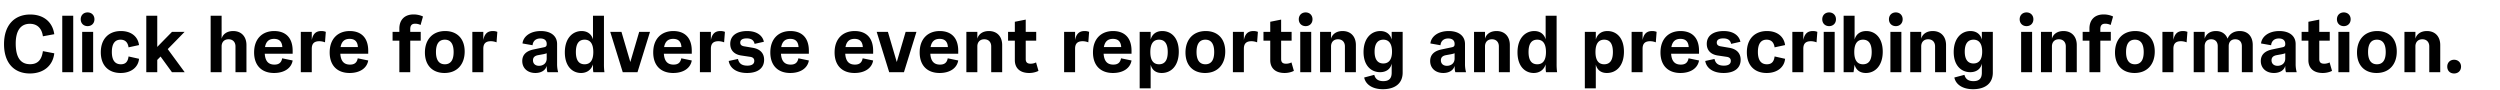 <svg width="279" height="10" viewBox="0 0 279 10" xmlns="http://www.w3.org/2000/svg"><path d="M3.33 8.199c1.557 0 2.574-.891 2.727-2.25l-1.269-.243c-.144 1.026-.621 1.458-1.431 1.458-1.089 0-1.602-.792-1.602-2.313 0-1.368.513-2.196 1.575-2.196.792 0 1.332.468 1.458 1.395l1.269-.234C5.868 2.457 4.869 1.62 3.375 1.62 1.62 1.62.45 2.79.45 4.932c0 2.097 1.125 3.267 2.88 3.267zM8.172 8.055v-6.3H6.948v6.3zM9.774 2.916c.45 0 .765-.315.765-.765s-.315-.765-.765-.765-.765.315-.765.765.315.765.765.765zm.621 5.139v-4.5H9.171v4.5zM13.464 8.145c1.233 0 1.98-.702 2.052-1.584l-1.17-.261c-.081.666-.405.873-.864.873-.702 0-.999-.531-.999-1.377 0-.873.315-1.368.972-1.368.441 0 .801.225.891.855l1.17-.252c-.117-.9-.819-1.566-2.025-1.566-1.341 0-2.241.864-2.241 2.367 0 1.476.864 2.313 2.214 2.313zM20.61 8.055l-1.89-2.574c.63-.639 1.26-1.287 1.881-1.926h-1.404c-.549.558-1.098 1.116-1.647 1.683V1.755h-1.224v6.3h1.224V6.687l.369-.378 1.269 1.746zM24.732 8.055v-2.88c0-.45.27-.792.774-.792s.774.342.774.792v2.88h1.224V5.022c0-.9-.531-1.557-1.485-1.557-.711 0-1.161.369-1.287.855V1.755h-1.224v6.3zM32.661 5.679c0-1.602-.918-2.214-2.061-2.214-1.314 0-2.241.855-2.241 2.385 0 1.494.882 2.295 2.223 2.295 1.197 0 1.944-.576 2.079-1.395l-1.17-.243c-.099.531-.414.702-.864.702-.657 0-1.026-.369-1.08-1.215h3.114zm-3.087-.423c.117-.657.477-.918 1.008-.918.603 0 .891.324.927.918zM34.794 8.055V5.436c0-.612.315-.837.846-.837.189 0 .441.045.63.126l.09-1.17a1.29 1.29 0 00-.504-.09c-.621 0-.936.342-1.062.999v-.909H33.57v4.5zM41.094 5.679c0-1.602-.918-2.214-2.061-2.214-1.314 0-2.241.855-2.241 2.385 0 1.494.882 2.295 2.223 2.295 1.197 0 1.944-.576 2.079-1.395l-1.17-.243c-.099.531-.414.702-.864.702-.657 0-1.026-.369-1.08-1.215h3.114zm-3.087-.423c.117-.657.477-.918 1.008-.918.603 0 .891.324.927.918z"/><g><path d="M45.783 3.258c0-.441.189-.612.549-.612.36 0 .603.144.603.144l.27-.945c-.036-.027-.468-.234-1.044-.234-1.089 0-1.593.693-1.593 1.575v.369h-.756v.981h.756v3.519h1.215V4.536h1.17v-.981h-1.17zM49.608 8.145c1.395 0 2.25-.954 2.25-2.394 0-1.458-.873-2.286-2.178-2.286-1.404 0-2.259.954-2.259 2.394 0 1.458.873 2.286 2.187 2.286zm.036-.972c-.63 0-.99-.441-.99-1.368s.351-1.377.99-1.377c.63 0 .981.45.981 1.377s-.351 1.368-.981 1.368zM53.937 8.055V5.436c0-.612.315-.837.846-.837.189 0 .441.045.63.126l.09-1.17a1.29 1.29 0 00-.504-.09c-.621 0-.936.342-1.062.999v-.909h-1.224v4.5zM59.742 8.145c.675 0 1.152-.315 1.269-.801.009.45.045.63.09.711h1.188a3.394 3.394 0 01-.117-.936V4.914c0-.9-.693-1.449-1.818-1.449-1.269 0-1.98.684-2.043 1.386l1.125.198c.027-.396.297-.756.864-.756.468 0 .711.234.711.594v.054c0 .18-.072.279-.261.324l-1.197.252c-.819.171-1.269.594-1.269 1.296 0 .792.594 1.332 1.458 1.332zm.405-.801c-.387 0-.666-.225-.666-.612 0-.315.18-.504.567-.576l.585-.108c.216-.045.324-.081.378-.108v.594c0 .531-.396.81-.864.81zM64.845 8.145c.675 0 1.152-.378 1.332-.963v.387c0 .189.018.378.045.486h1.233a6.46 6.46 0 01-.054-.936V1.755h-1.224v2.637c-.135-.486-.522-.927-1.269-.927-.981 0-1.872.774-1.872 2.376 0 1.593.873 2.304 1.809 2.304zm.396-.972c-.63 0-.972-.432-.972-1.368 0-.936.342-1.377.972-1.377.621 0 .972.441.972 1.377 0 .936-.351 1.368-.972 1.368zM70.344 6.921l-.99-3.366h-1.251l1.395 4.5h1.647l1.395-4.5h-1.206zM77.202 5.679c0-1.602-.918-2.214-2.061-2.214-1.314 0-2.241.855-2.241 2.385 0 1.494.882 2.295 2.223 2.295 1.197 0 1.944-.576 2.079-1.395l-1.17-.243c-.099.531-.414.702-.864.702-.657 0-1.026-.369-1.08-1.215h3.114zm-3.087-.423c.117-.657.477-.918 1.008-.918.603 0 .891.324.927.918zM79.335 8.055V5.436c0-.612.315-.837.846-.837.189 0 .441.045.63.126l.09-1.17a1.29 1.29 0 00-.504-.09c-.621 0-.936.342-1.062.999v-.909h-1.224v4.5zM83.367 8.145c1.242 0 1.908-.567 1.908-1.476 0-.765-.486-1.197-1.242-1.332l-1.008-.171c-.288-.054-.414-.189-.414-.414 0-.324.288-.468.72-.468.603 0 .81.279.882.612l1.035-.234c-.135-.666-.756-1.197-1.863-1.197s-1.89.477-1.89 1.431c0 .738.468 1.179 1.215 1.296l1.026.153c.27.045.441.171.441.45 0 .387-.333.531-.774.531-.675 0-.945-.297-1.044-.747l-1.035.225c.126.783.846 1.341 2.043 1.341zM90.27 5.679c0-1.602-.918-2.214-2.061-2.214-1.314 0-2.241.855-2.241 2.385 0 1.494.882 2.295 2.223 2.295 1.197 0 1.944-.576 2.079-1.395l-1.17-.243c-.099.531-.414.702-.864.702-.657 0-1.026-.369-1.08-1.215h3.114zm-3.087-.423c.117-.657.477-.918 1.008-.918.603 0 .891.324.927.918zM97.443 5.679c0-1.602-.918-2.214-2.061-2.214-1.314 0-2.241.855-2.241 2.385 0 1.494.882 2.295 2.223 2.295 1.197 0 1.944-.576 2.079-1.395l-1.17-.243c-.099.531-.414.702-.864.702-.657 0-1.026-.369-1.08-1.215h3.114zm-3.087-.423c.117-.657.477-.918 1.008-.918.603 0 .891.324.927.918zM100.08 6.921l-.99-3.366h-1.251l1.395 4.5h1.647l1.395-4.5h-1.206zM106.938 5.679c0-1.602-.918-2.214-2.061-2.214-1.314 0-2.241.855-2.241 2.385 0 1.494.882 2.295 2.223 2.295 1.197 0 1.944-.576 2.079-1.395l-1.17-.243c-.099.531-.414.702-.864.702-.657 0-1.026-.369-1.08-1.215h3.114zm-3.087-.423c.117-.657.477-.918 1.008-.918.603 0 .891.324.927.918zM109.071 8.055v-2.88c0-.45.27-.792.774-.792s.774.342.774.792v2.88h1.224V5.022c0-.9-.531-1.557-1.485-1.557-.711 0-1.161.369-1.287.855v-.765h-1.224v4.5zM115.623 6.966s-.243.144-.603.144-.549-.144-.549-.522V4.536h1.17v-.981h-1.17V2.187l-1.215.243v1.125h-.756v.981h.756v2.187c0 .792.486 1.422 1.602 1.422.576 0 .999-.207 1.035-.243zM119.979 8.055V5.436c0-.612.315-.837.846-.837.189 0 .441.045.63.126l.09-1.17a1.29 1.29 0 00-.504-.09c-.621 0-.936.342-1.062.999v-.909h-1.224v4.5zM126.279 5.679c0-1.602-.918-2.214-2.061-2.214-1.314 0-2.241.855-2.241 2.385 0 1.494.882 2.295 2.223 2.295 1.197 0 1.944-.576 2.079-1.395l-1.17-.243c-.099.531-.414.702-.864.702-.657 0-1.026-.369-1.08-1.215h3.114zm-3.087-.423c.117-.657.477-.918 1.008-.918.603 0 .891.324.927.918zM128.412 9.855V7.218c.162.603.585.927 1.233.927 1.098 0 1.908-.846 1.908-2.376 0-1.566-.846-2.304-1.845-2.304-.702 0-1.134.378-1.296.945v-.855h-1.224v6.3zm.936-2.682c-.621 0-.972-.432-.972-1.368 0-.936.351-1.377.972-1.377.63 0 .972.441.972 1.377 0 .936-.342 1.368-.972 1.368zM134.487 8.145c1.395 0 2.25-.954 2.25-2.394 0-1.458-.873-2.286-2.178-2.286-1.404 0-2.259.954-2.259 2.394 0 1.458.873 2.286 2.187 2.286zm.036-.972c-.63 0-.99-.441-.99-1.368s.351-1.377.99-1.377c.63 0 .981.45.981 1.377s-.351 1.368-.981 1.368zM138.816 8.055V5.436c0-.612.315-.837.846-.837.189 0 .441.045.63.126l.09-1.17a1.29 1.29 0 00-.504-.09c-.621 0-.936.342-1.062.999v-.909h-1.224v4.5zM144.126 6.966s-.243.144-.603.144-.549-.144-.549-.522V4.536h1.17v-.981h-1.17V2.187l-1.215.243v1.125h-.756v.981h.756v2.187c0 .792.486 1.422 1.602 1.422.576 0 .999-.207 1.035-.243zM145.71 2.916c.45 0 .765-.315.765-.765s-.315-.765-.765-.765-.765.315-.765.765.315.765.765.765zm.621 5.139v-4.5h-1.224v4.5zM148.545 8.055v-2.88c0-.45.27-.792.774-.792s.774.342.774.792v2.88h1.224V5.022c0-.9-.531-1.557-1.485-1.557-.711 0-1.161.369-1.287.855v-.765h-1.224v4.5zM154.332 9.954c1.323 0 2.205-.621 2.205-1.854V3.555h-1.224v.864c-.162-.639-.648-.954-1.278-.954-1.008 0-1.863.819-1.863 2.34 0 1.539.873 2.25 1.845 2.25.693 0 1.179-.369 1.296-.963v1.017c0 .711-.369.945-.936.945-.531 0-.873-.198-1.008-.702l-1.125.297c.144.729.855 1.305 2.088 1.305zm.045-2.871c-.594 0-.972-.405-.972-1.323 0-.918.378-1.332.981-1.332.585 0 .963.414.963 1.332 0 .918-.378 1.323-.972 1.323zM161.064 8.145c.675 0 1.152-.315 1.269-.801.009.45.045.63.09.711h1.188a3.394 3.394 0 01-.117-.936V4.914c0-.9-.693-1.449-1.818-1.449-1.269 0-1.98.684-2.043 1.386l1.125.198c.027-.396.297-.756.864-.756.468 0 .711.234.711.594v.054c0 .18-.072.279-.261.324l-1.197.252c-.819.171-1.269.594-1.269 1.296 0 .792.594 1.332 1.458 1.332zm.405-.801c-.387 0-.666-.225-.666-.612 0-.315.18-.504.567-.576l.585-.108c.216-.045.324-.081.378-.108v.594c0 .531-.396.81-.864.81zM165.726 8.055v-2.88c0-.45.27-.792.774-.792s.774.342.774.792v2.88h1.224V5.022c0-.9-.531-1.557-1.485-1.557-.711 0-1.161.369-1.287.855v-.765h-1.224v4.5zM171.162 8.145c.675 0 1.152-.378 1.332-.963v.387c0 .189.018.378.045.486h1.233a6.46 6.46 0 01-.054-.936V1.755h-1.224v2.637c-.135-.486-.522-.927-1.269-.927-.981 0-1.872.774-1.872 2.376 0 1.593.873 2.304 1.809 2.304zm.396-.972c-.63 0-.972-.432-.972-1.368 0-.936.342-1.377.972-1.377.621 0 .972.441.972 1.377 0 .936-.351 1.368-.972 1.368zM178.092 9.855V7.218c.162.603.585.927 1.233.927 1.098 0 1.908-.846 1.908-2.376 0-1.566-.846-2.304-1.845-2.304-.702 0-1.134.378-1.296.945v-.855h-1.224v6.3zm.936-2.682c-.621 0-.972-.432-.972-1.368 0-.936.351-1.377.972-1.377.63 0 .972.441.972 1.377 0 .936-.342 1.368-.972 1.368zM183.312 8.055V5.436c0-.612.315-.837.846-.837.189 0 .441.045.63.126l.09-1.17a1.29 1.29 0 00-.504-.09c-.621 0-.936.342-1.062.999v-.909h-1.224v4.5zM189.612 5.679c0-1.602-.918-2.214-2.061-2.214-1.314 0-2.241.855-2.241 2.385 0 1.494.882 2.295 2.223 2.295 1.197 0 1.944-.576 2.079-1.395l-1.17-.243c-.099.531-.414.702-.864.702-.657 0-1.026-.369-1.08-1.215h3.114zm-3.087-.423c.117-.657.477-.918 1.008-.918.603 0 .891.324.927.918zM192.348 8.145c1.242 0 1.908-.567 1.908-1.476 0-.765-.486-1.197-1.242-1.332l-1.008-.171c-.288-.054-.414-.189-.414-.414 0-.324.288-.468.72-.468.603 0 .81.279.882.612l1.035-.234c-.135-.666-.756-1.197-1.863-1.197s-1.89.477-1.89 1.431c0 .738.468 1.179 1.215 1.296l1.026.153c.27.045.441.171.441.45 0 .387-.333.531-.774.531-.675 0-.945-.297-1.044-.747l-1.035.225c.126.783.846 1.341 2.043 1.341zM197.163 8.145c1.233 0 1.98-.702 2.052-1.584l-1.17-.261c-.081.666-.405.873-.864.873-.702 0-.999-.531-.999-1.377 0-.873.315-1.368.972-1.368.441 0 .801.225.891.855l1.17-.252c-.117-.9-.819-1.566-2.025-1.566-1.341 0-2.241.864-2.241 2.367 0 1.476.864 2.313 2.214 2.313zM201.249 8.055V5.436c0-.612.315-.837.846-.837.189 0 .441.045.63.126l.09-1.17a1.29 1.29 0 00-.504-.09c-.621 0-.936.342-1.062.999v-.909h-1.224v4.5zM204.129 2.916c.45 0 .765-.315.765-.765s-.315-.765-.765-.765-.765.315-.765.765.315.765.765.765zm.621 5.139v-4.5h-1.224v4.5zM208.233 8.145c1.044 0 1.881-.837 1.881-2.376 0-1.566-.855-2.304-1.836-2.304-.684 0-1.143.36-1.305.945V1.755h-1.224v6.3h1.107l.117-.837c.144.549.558.927 1.26.927zm-.324-.972c-.621 0-.972-.432-.972-1.368 0-.936.351-1.377.972-1.377.63 0 .972.441.972 1.377 0 .936-.342 1.368-.972 1.368zM211.572 2.916c.45 0 .765-.315.765-.765s-.315-.765-.765-.765-.765.315-.765.765.315.765.765.765zm.621 5.139v-4.5h-1.224v4.5zM214.407 8.055v-2.88c0-.45.27-.792.774-.792s.774.342.774.792v2.88h1.224V5.022c0-.9-.531-1.557-1.485-1.557-.711 0-1.161.369-1.287.855v-.765h-1.224v4.5zM220.194 9.954c1.323 0 2.205-.621 2.205-1.854V3.555h-1.224v.864c-.162-.639-.648-.954-1.278-.954-1.008 0-1.863.819-1.863 2.34 0 1.539.873 2.25 1.845 2.25.693 0 1.179-.369 1.296-.963v1.017c0 .711-.369.945-.936.945-.531 0-.873-.198-1.008-.702l-1.125.297c.144.729.855 1.305 2.088 1.305zm.045-2.871c-.594 0-.972-.405-.972-1.323 0-.918.378-1.332.981-1.332.585 0 .963.414.963 1.332 0 .918-.378 1.323-.972 1.323zM226.161 2.916c.45 0 .765-.315.765-.765s-.315-.765-.765-.765-.765.315-.765.765.315.765.765.765zm.621 5.139v-4.5h-1.224v4.5zM228.996 8.055v-2.88c0-.45.27-.792.774-.792s.774.342.774.792v2.88h1.224V5.022c0-.9-.531-1.557-1.485-1.557-.711 0-1.161.369-1.287.855v-.765h-1.224v4.5zM234.396 3.258c0-.441.189-.612.549-.612.36 0 .603.144.603.144l.27-.945c-.036-.027-.468-.234-1.044-.234-1.089 0-1.593.693-1.593 1.575v.369h-.756v.981h.756v3.519h1.215V4.536h1.17v-.981h-1.17zM238.221 8.145c1.395 0 2.25-.954 2.25-2.394 0-1.458-.873-2.286-2.178-2.286-1.404 0-2.259.954-2.259 2.394 0 1.458.873 2.286 2.187 2.286zm.036-.972c-.63 0-.99-.441-.99-1.368s.351-1.377.99-1.377c.63 0 .981.45.981 1.377s-.351 1.368-.981 1.368zM242.55 8.055V5.436c0-.612.315-.837.846-.837.189 0 .441.045.63.126l.09-1.17a1.29 1.29 0 00-.504-.09c-.621 0-.936.342-1.062.999v-.909h-1.224v4.5zM249.957 3.465c-.693 0-1.161.342-1.359.855-.198-.522-.639-.855-1.305-.855-.684 0-1.116.369-1.251.855v-.765h-1.224v4.5h1.224V5.148c0-.45.252-.765.729-.765s.729.315.729.765v2.907h1.224V5.148c0-.45.252-.765.729-.765.486 0 .738.315.738.765v2.907h1.215V5.022c0-.9-.495-1.557-1.449-1.557zM253.764 8.145c.675 0 1.152-.315 1.269-.801.009.45.045.63.09.711h1.188a3.394 3.394 0 01-.117-.936V4.914c0-.9-.693-1.449-1.818-1.449-1.269 0-1.98.684-2.043 1.386l1.125.198c.027-.396.297-.756.864-.756.468 0 .711.234.711.594v.054c0 .18-.072.279-.261.324l-1.197.252c-.819.171-1.269.594-1.269 1.296 0 .792.594 1.332 1.458 1.332zm.405-.801c-.387 0-.666-.225-.666-.612 0-.315.18-.504.567-.576l.585-.108c.216-.045.324-.081.378-.108v.594c0 .531-.396.81-.864.81zM259.983 6.966s-.243.144-.603.144-.549-.144-.549-.522V4.536h1.17v-.981h-1.17V2.187l-1.215.243v1.125h-.756v.981h.756v2.187c0 .792.486 1.422 1.602 1.422.576 0 .999-.207 1.035-.243zM261.567 2.916c.45 0 .765-.315.765-.765s-.315-.765-.765-.765-.765.315-.765.765.315.765.765.765zm.621 5.139v-4.5h-1.224v4.5zM265.23 8.145c1.395 0 2.25-.954 2.25-2.394 0-1.458-.873-2.286-2.178-2.286-1.404 0-2.259.954-2.259 2.394 0 1.458.873 2.286 2.187 2.286zm.036-.972c-.63 0-.99-.441-.99-1.368s.351-1.377.99-1.377c.63 0 .981.45.981 1.377s-.351 1.368-.981 1.368zM269.559 8.055v-2.88c0-.45.27-.792.774-.792s.774.342.774.792v2.88h1.224V5.022c0-.9-.531-1.557-1.485-1.557-.711 0-1.161.369-1.287.855v-.765h-1.224v4.5zM273.879 8.199c.45 0 .774-.306.774-.765 0-.441-.324-.765-.774-.765-.459 0-.765.324-.765.765 0 .459.306.765.765.765z"/></g></svg>